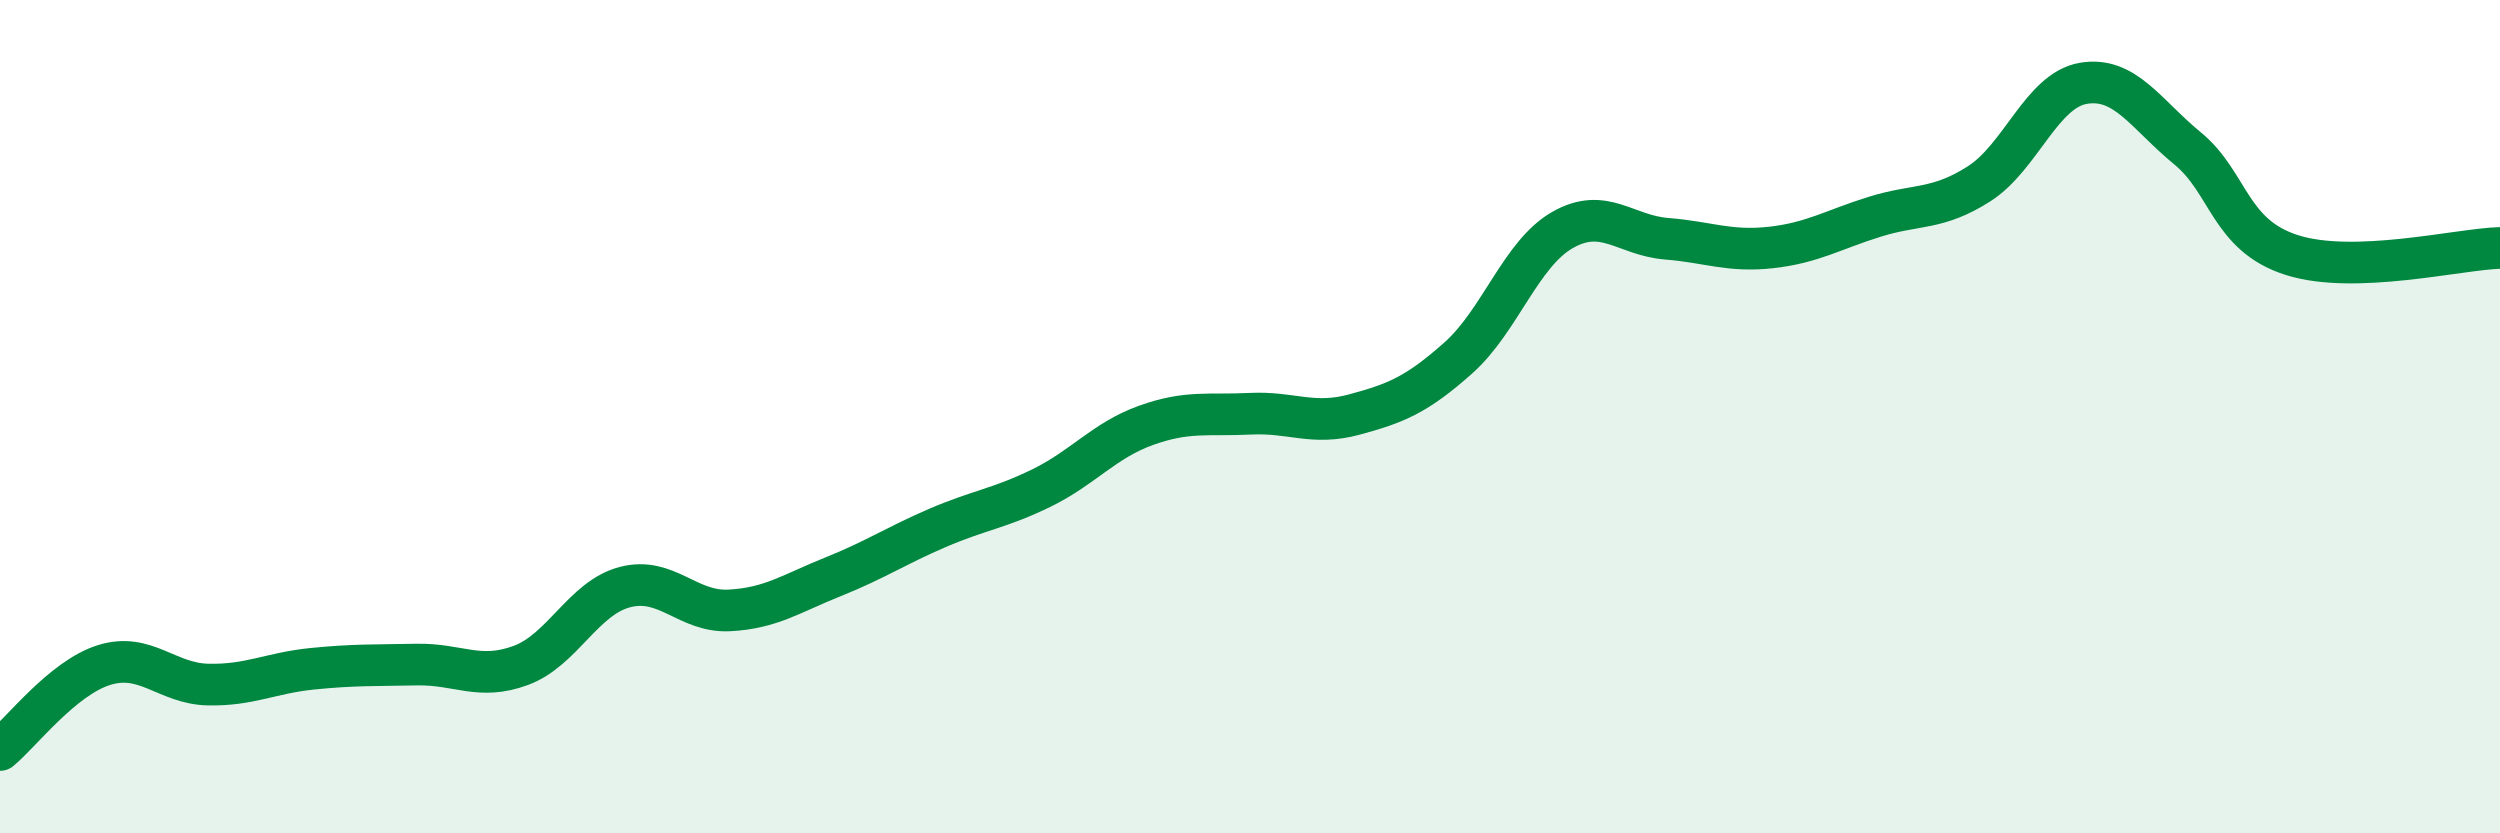 
    <svg width="60" height="20" viewBox="0 0 60 20" xmlns="http://www.w3.org/2000/svg">
      <path
        d="M 0,18 C 0.5,17.59 1.5,16.27 2.5,15.96 C 3.5,15.65 4,16.41 5,16.43 C 6,16.45 6.5,16.15 7.5,16.05 C 8.5,15.95 9,15.97 10,15.95 C 11,15.93 11.5,16.34 12.5,15.97 C 13.5,15.6 14,14.35 15,14.09 C 16,13.83 16.5,14.7 17.5,14.65 C 18.5,14.6 19,14.24 20,13.84 C 21,13.44 21.5,13.1 22.5,12.67 C 23.5,12.24 24,12.2 25,11.71 C 26,11.22 26.5,10.57 27.5,10.21 C 28.5,9.85 29,9.98 30,9.93 C 31,9.88 31.5,10.22 32.5,9.95 C 33.5,9.68 34,9.48 35,8.59 C 36,7.7 36.5,6.09 37.5,5.52 C 38.5,4.95 39,5.65 40,5.73 C 41,5.81 41.5,6.05 42.5,5.94 C 43.5,5.83 44,5.51 45,5.2 C 46,4.89 46.5,5.05 47.5,4.41 C 48.5,3.77 49,2.17 50,2 C 51,1.83 51.5,2.74 52.5,3.56 C 53.5,4.38 53.5,5.64 55,6.12 C 56.5,6.6 59,5.98 60,5.95L60 20L0 20Z"
        fill="#008740"
        opacity="0.1"
        stroke-linecap="round"
        stroke-linejoin="round"
      />
      <path
        d="M 0,18 C 0.5,17.59 1.5,16.27 2.5,15.96 C 3.5,15.65 4,16.41 5,16.43 C 6,16.45 6.5,16.15 7.5,16.05 C 8.5,15.95 9,15.97 10,15.95 C 11,15.93 11.5,16.34 12.5,15.97 C 13.5,15.6 14,14.35 15,14.09 C 16,13.83 16.5,14.7 17.5,14.65 C 18.5,14.6 19,14.24 20,13.84 C 21,13.44 21.5,13.1 22.5,12.67 C 23.5,12.24 24,12.2 25,11.71 C 26,11.22 26.5,10.57 27.5,10.21 C 28.5,9.85 29,9.98 30,9.93 C 31,9.88 31.5,10.22 32.5,9.95 C 33.5,9.68 34,9.48 35,8.59 C 36,7.7 36.5,6.09 37.5,5.52 C 38.5,4.95 39,5.65 40,5.73 C 41,5.81 41.5,6.05 42.5,5.94 C 43.5,5.83 44,5.51 45,5.2 C 46,4.89 46.5,5.05 47.5,4.41 C 48.5,3.77 49,2.17 50,2 C 51,1.83 51.5,2.74 52.5,3.56 C 53.5,4.38 53.5,5.64 55,6.12 C 56.5,6.6 59,5.98 60,5.95"
        stroke="#008740"
        stroke-width="1"
        fill="none"
        stroke-linecap="round"
        stroke-linejoin="round"
      />
    </svg>
  